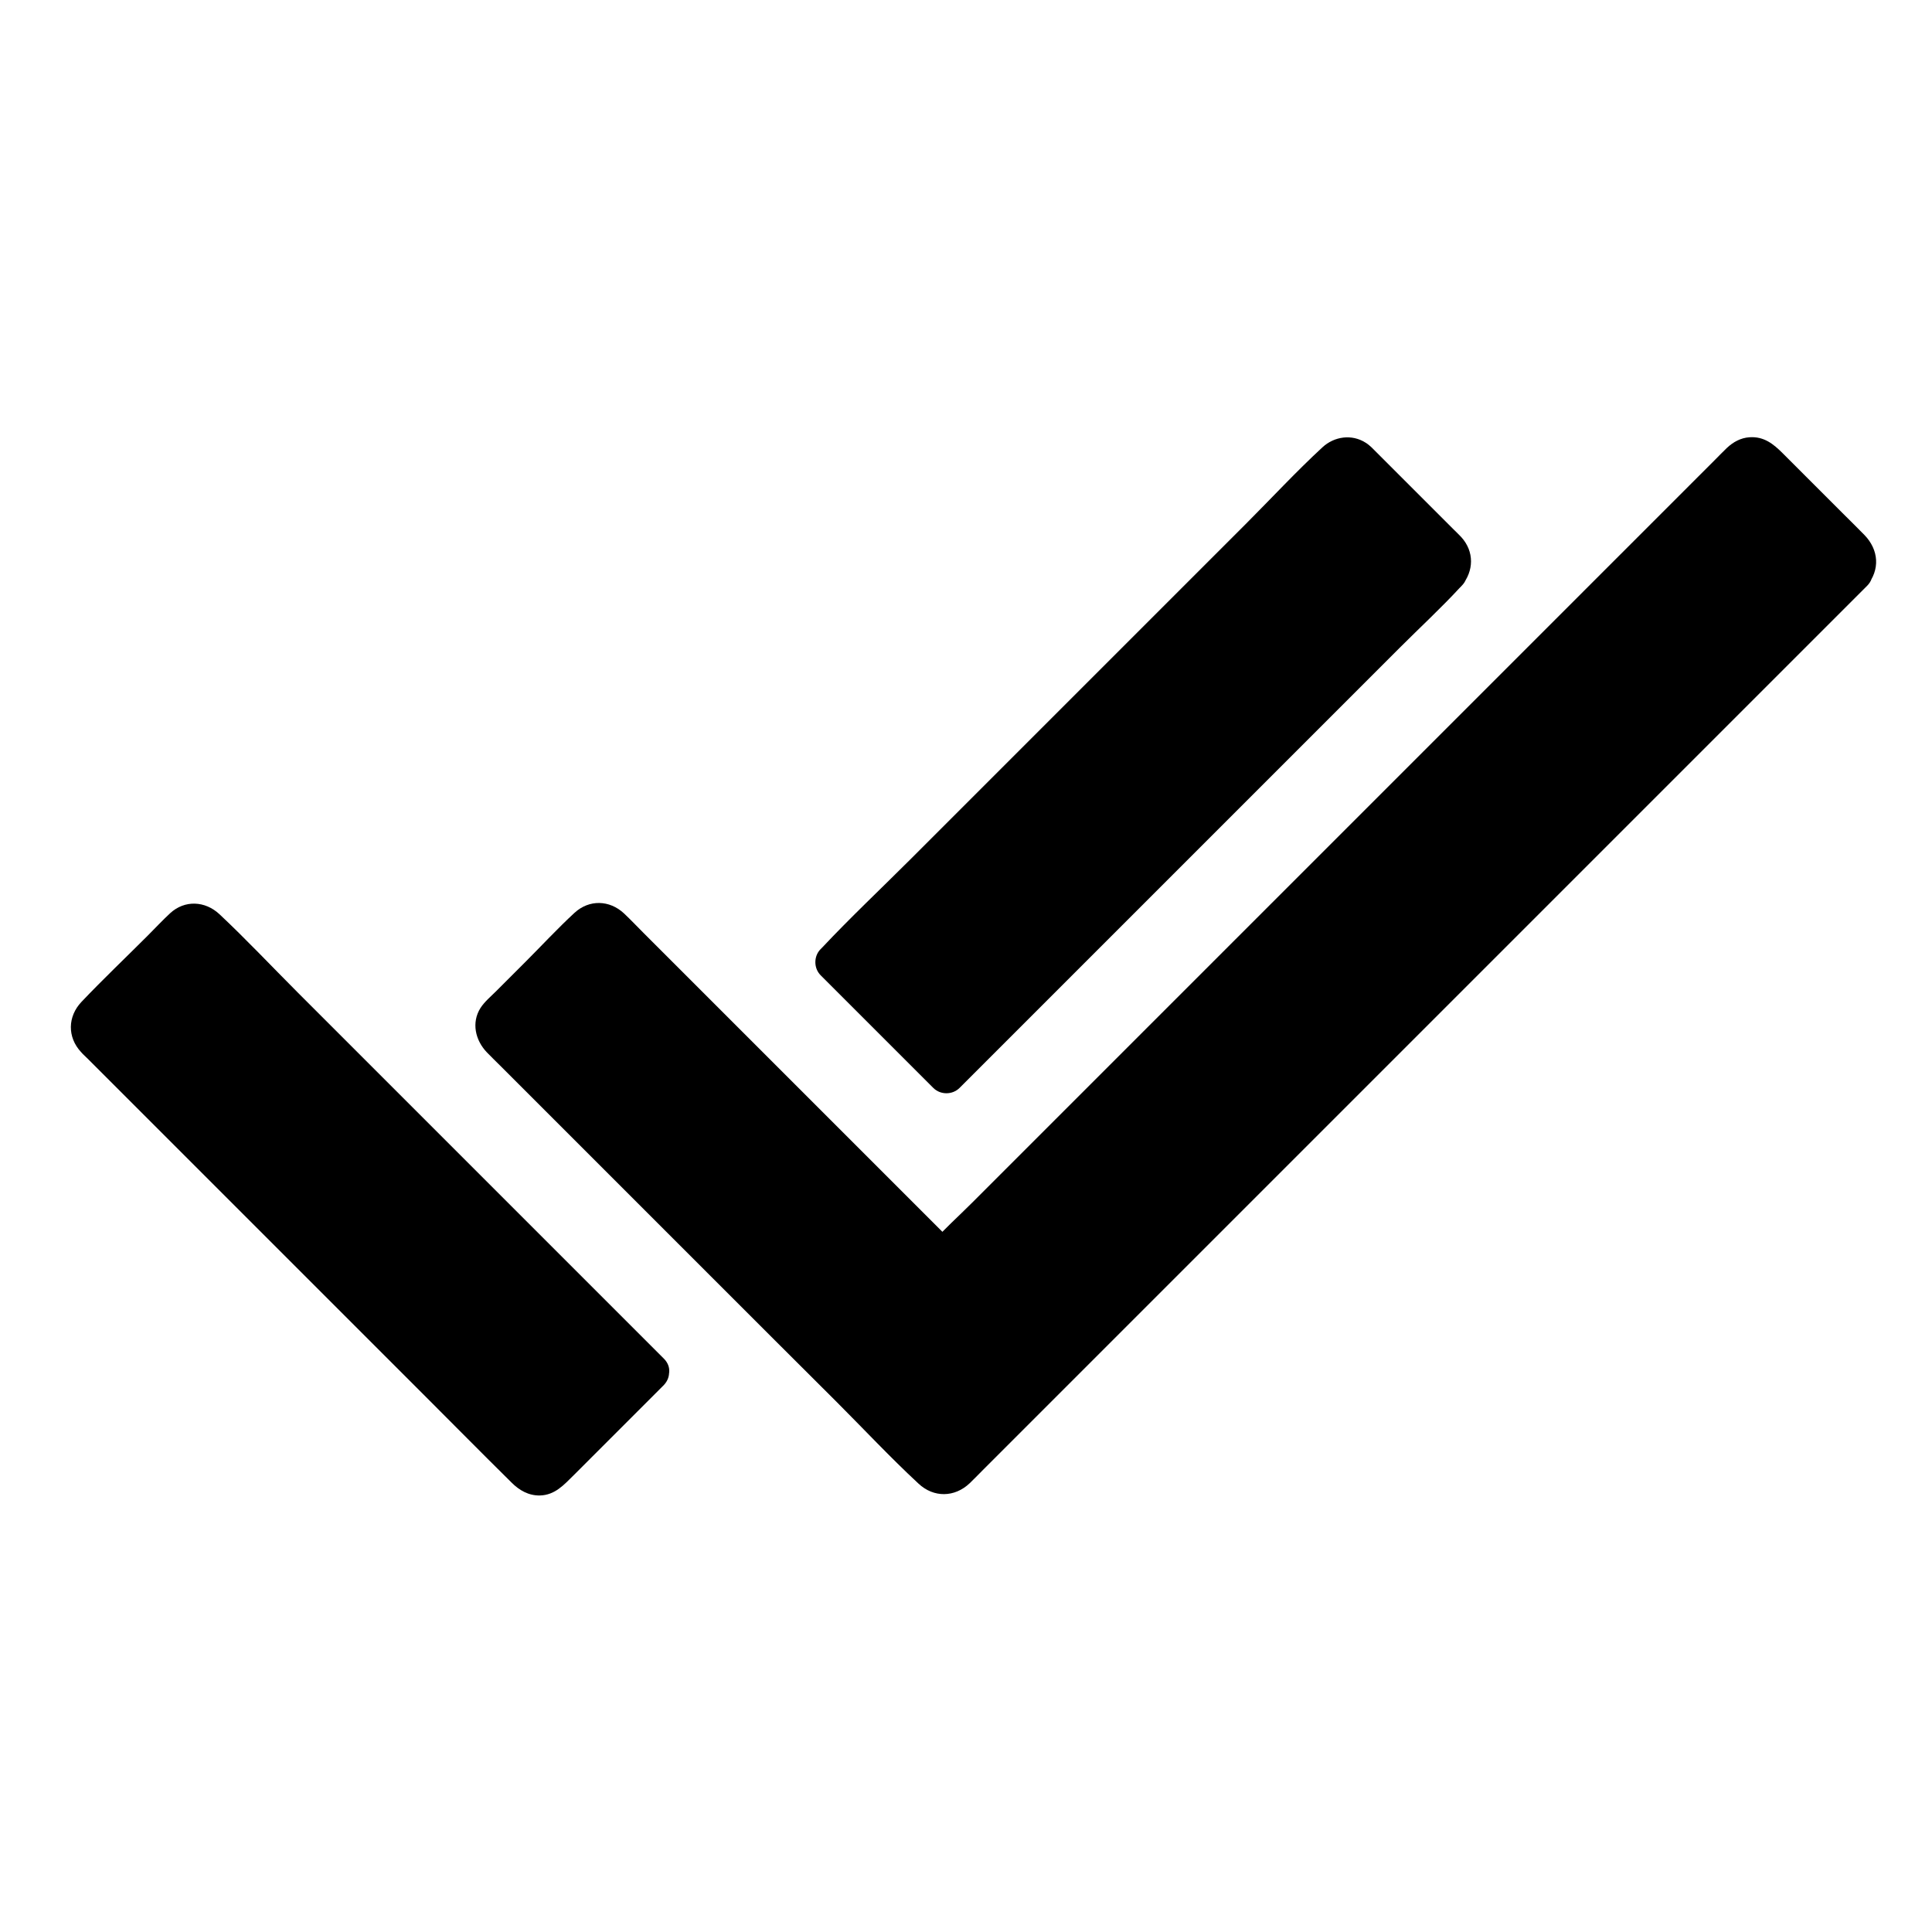 <?xml version="1.0" encoding="UTF-8"?>
<!-- Uploaded to: ICON Repo, www.iconrepo.com, Generator: ICON Repo Mixer Tools -->
<svg fill="#000000" width="800px" height="800px" version="1.1" viewBox="144 144 512 512" xmlns="http://www.w3.org/2000/svg">
 <g>
  <path d="m316.31 507.35-26.715 26.715c-1.625 1.625-4.379 1.477-5.953-0.148l-114.88-114.83c-1.625-1.625-1.672-4.328-0.098-5.902l23.863-23.863c1.625-1.625 4.281-1.477 5.856 0.148z"/>
  <path d="m312.86 503.91c-4.723 4.723-9.496 9.496-14.219 14.219-3.051 3.051-6.148 6.148-9.199 9.199-0.887 0.887-1.82 1.77-2.707 2.707-1.277 1.379 0.441-0.246 0.344 0.492 0-0.246-1.133-1.133-1.277-1.277l-3.492-3.492c-4.184-4.184-8.363-8.363-12.496-12.496-12.695-12.695-25.387-25.387-38.031-38.031l-39.016-39.016c-4.574-4.574-9.152-9.152-13.777-13.777-1.426-1.426-2.856-2.856-4.281-4.281-0.543-0.543-1.477-1.918-2.215-2.215-0.441-0.195 0.051-0.441-0.051 0.297-0.051 0.59-0.492 0.492-0.051 0.297 0.297-0.148 0.688-0.688 0.934-0.934 2.707-2.707 5.363-5.363 8.07-8.07 3.344-3.344 6.742-6.742 10.086-10.086 1.133-1.133 2.262-2.262 3.394-3.394 0.297-0.297 0.641-0.543 0.887-0.887 0.395-0.543 0.344 0-0.195-0.051-1.133-0.051-0.59-0.344-0.395 0.051 0.148 0.297 0.543 0.543 0.789 0.789l3.148 3.148c3.938 3.938 7.922 7.922 11.855 11.855 12.449 12.449 24.848 24.848 37.293 37.293l40 40c7.871 7.871 15.695 15.695 23.566 23.566 0.395 0.395 0.738 0.738 1.133 1.133 4.477 4.477 11.465-2.461 6.938-6.938l-17.562-17.562c-13.086-13.086-26.176-26.176-39.312-39.312-13.383-13.383-26.766-26.766-40.148-40.148-6.887-6.887-13.578-14.023-20.715-20.715-3.789-3.543-9.199-3.836-13.086-0.246-2.066 1.918-4.035 4.035-6.004 6.004-5.805 5.805-11.809 11.512-17.465 17.465-3.691 3.887-3.789 9.348-0.148 13.285 0.59 0.688 1.277 1.277 1.918 1.918l88.754 88.754c7.824 7.824 15.598 15.695 23.469 23.469 2.016 2.016 4.477 3.445 7.477 3.394 4.035-0.098 6.394-2.856 9.004-5.41l23.863-23.863c4.34-4.672-2.598-11.66-7.078-7.133z"/>
  <path d="m527.87 295.84-132.99 132.98-29.863-29.863 132.99-132.99c1.625-1.625 4.328-1.625 5.953 0l23.863 23.863c1.57 1.574 1.668 4.379 0.047 6.004z"/>
  <path d="m524.38 292.35-44.969 44.969c-12.793 12.793-25.586 25.586-38.426 38.426-11.07 11.07-22.141 22.141-33.211 33.211l-10.973 10.973c-1.723 1.723-3.641 3.344-5.215 5.215-0.051 0.098-0.148 0.148-0.246 0.246h6.938c-8.707-8.707-17.418-17.418-26.125-26.125-1.23-1.23-2.508-2.508-3.738-3.738v6.938l18.352-18.352c13.777-13.777 27.602-27.602 41.379-41.379l44.281-44.281c9.055-9.055 18.156-18.156 27.207-27.207 0.246-0.246 1.723-1.379 1.723-1.723 0 0.836-1.328-0.688-0.641 0.297 0.688 1.031 1.969 1.969 2.856 2.856l19.73 19.73c0.148 0.148 0.59 0.789 0.836 0.836 0.242-0.004-0.199-0.348 0.242-0.891-1.723 2.016-2.016 4.969 0 6.938 1.77 1.77 5.266 2.066 6.938 0 3.297-3.938 3.445-9.102-0.098-12.988-0.688-0.738-1.426-1.426-2.117-2.117-3.492-3.492-6.988-6.988-10.48-10.48-3.297-3.297-6.594-6.594-9.84-9.84-0.887-0.887-1.77-1.871-2.902-2.559-3.641-2.312-8.266-1.672-11.414 1.23-7.035 6.496-13.578 13.578-20.367 20.367l-43.691 43.691c-14.957 14.957-29.961 29.961-44.918 44.918-7.871 7.871-16.039 15.547-23.664 23.664-0.098 0.098-0.246 0.246-0.344 0.344-1.871 1.871-1.871 5.066 0 6.938 8.707 8.707 17.418 17.418 26.125 26.125 1.23 1.23 2.508 2.508 3.738 3.738 1.871 1.871 5.066 1.871 6.938 0l116.61-116.61c5.363-5.363 11.02-10.578 16.188-16.188l0.246-0.246c4.523-4.469-2.461-11.406-6.941-6.93z"/>
  <path d="m635.27 295.84-238.28 238.27c-1.625 1.625-4.379 1.477-5.953-0.148l-65.238-65.238-49.645-49.641c-1.625-1.625-1.672-4.328-0.098-5.953l23.863-23.863c1.625-1.625 4.281-1.477 5.856 0.148l88.066 88.066 211.56-211.56c1.625-1.625 4.328-1.625 5.953 0l23.863 23.863c1.57 1.625 1.672 4.43 0.047 6.055z"/>
  <path d="m631.78 292.35-23.125 23.125c-18.449 18.449-36.949 36.898-55.398 55.398l-67.551 67.551c-19.926 19.926-39.902 39.902-59.828 59.828-10.43 10.43-20.859 20.859-31.293 31.293-0.246 0.246-0.789 0.59-0.934 0.934-0.344 0.789 0.738-0.836 0.738 0.051 0-0.395-1.625-1.625-1.871-1.871l-4.133-4.133c-10.137-10.137-20.27-20.27-30.355-30.355l-40.246-40.246c-10.527-10.527-21.105-21.105-31.637-31.637-1.625-1.625-3.246-3.246-4.82-4.82-0.148-0.148-1.477-1.77-1.723-1.723 0.887-0.148-0.887 1.574 0.344 0.641 0.789-0.59 1.477-1.477 2.164-2.164l15.5-15.5c1.723-1.723 3.836-3.394 5.363-5.363 0.887-1.18-0.59 0.688-0.688-0.297 0 0.297 1.031 1.031 1.23 1.23l6.594 6.594c7.332 7.332 14.613 14.613 21.941 21.941 16.828 16.828 33.703 33.703 50.527 50.527 2.609 2.609 5.164 5.164 7.773 7.773 1.871 1.871 5.066 1.871 6.938 0 8.66-8.66 17.32-17.32 26.027-26.027 20.074-20.074 40.148-40.148 60.223-60.223l122.41-122.41c0.543-0.543 2.559-1.969 2.754-2.754-0.051 0.148-1.133-0.59-0.492 0.297 1.477 1.969 3.641 3.641 5.363 5.363 5.266 5.266 10.48 10.48 15.742 15.742 0.641 0.641 1.23 1.426 1.918 1.918 0.887 0.449-0.047 0.055 0.543-0.684-1.723 2.016-2.016 4.969 0 6.938 1.77 1.77 5.266 2.066 6.938 0 3.59-4.281 3.199-9.594-0.641-13.531-1.918-1.969-3.887-3.887-5.805-5.805-5.266-5.266-10.527-10.527-15.844-15.844-2.461-2.461-4.969-4.477-8.758-4.231-2.363 0.148-4.379 1.277-6.051 2.856-1.082 1.031-2.164 2.164-3.246 3.246-5.41 5.41-10.824 10.824-16.188 16.188-8.66 8.66-17.367 17.367-26.027 26.027-10.824 10.824-21.695 21.695-32.52 32.52-11.758 11.758-23.566 23.566-35.324 35.324-11.465 11.465-22.926 22.926-34.391 34.391-10.086 10.086-20.121 20.121-30.207 30.207-7.379 7.379-14.762 14.762-22.141 22.141-3.543 3.543-7.379 6.988-10.773 10.773-0.148 0.148-0.297 0.297-0.441 0.441h6.938l-82.707-82.707c-1.723-1.723-3.445-3.543-5.215-5.215-3.836-3.59-9.25-3.738-13.137-0.148-4.477 4.133-8.66 8.66-12.988 12.988-2.559 2.559-5.117 5.117-7.676 7.676-1.426 1.426-3.148 2.856-4.231 4.527-2.461 3.887-1.379 8.562 1.672 11.758 1.133 1.18 2.312 2.312 3.445 3.445 4.625 4.625 9.199 9.199 13.824 13.824 9.891 9.891 19.777 19.777 29.719 29.719 4.328 4.328 8.66 8.66 13.039 13.039 10.875 10.875 21.746 21.746 32.668 32.621 7.231 7.231 14.219 14.711 21.695 21.648 4.035 3.789 9.594 3.691 13.578-0.098 1.082-1.031 2.164-2.164 3.246-3.246l38.77-38.77c10.086-10.086 20.121-20.121 30.207-30.207 11.219-11.219 22.434-22.434 33.652-33.652 11.609-11.609 23.223-23.223 34.785-34.785 11.02-11.02 22.09-22.09 33.113-33.113l28.781-28.781c7.231-7.231 14.465-14.465 21.746-21.746 3.984-3.984 8.02-8.02 12.004-12.004 0.492-0.492 1.031-1.031 1.523-1.523 4.426-4.43-2.559-11.367-7.035-6.891z"/>
 </g>
</svg>